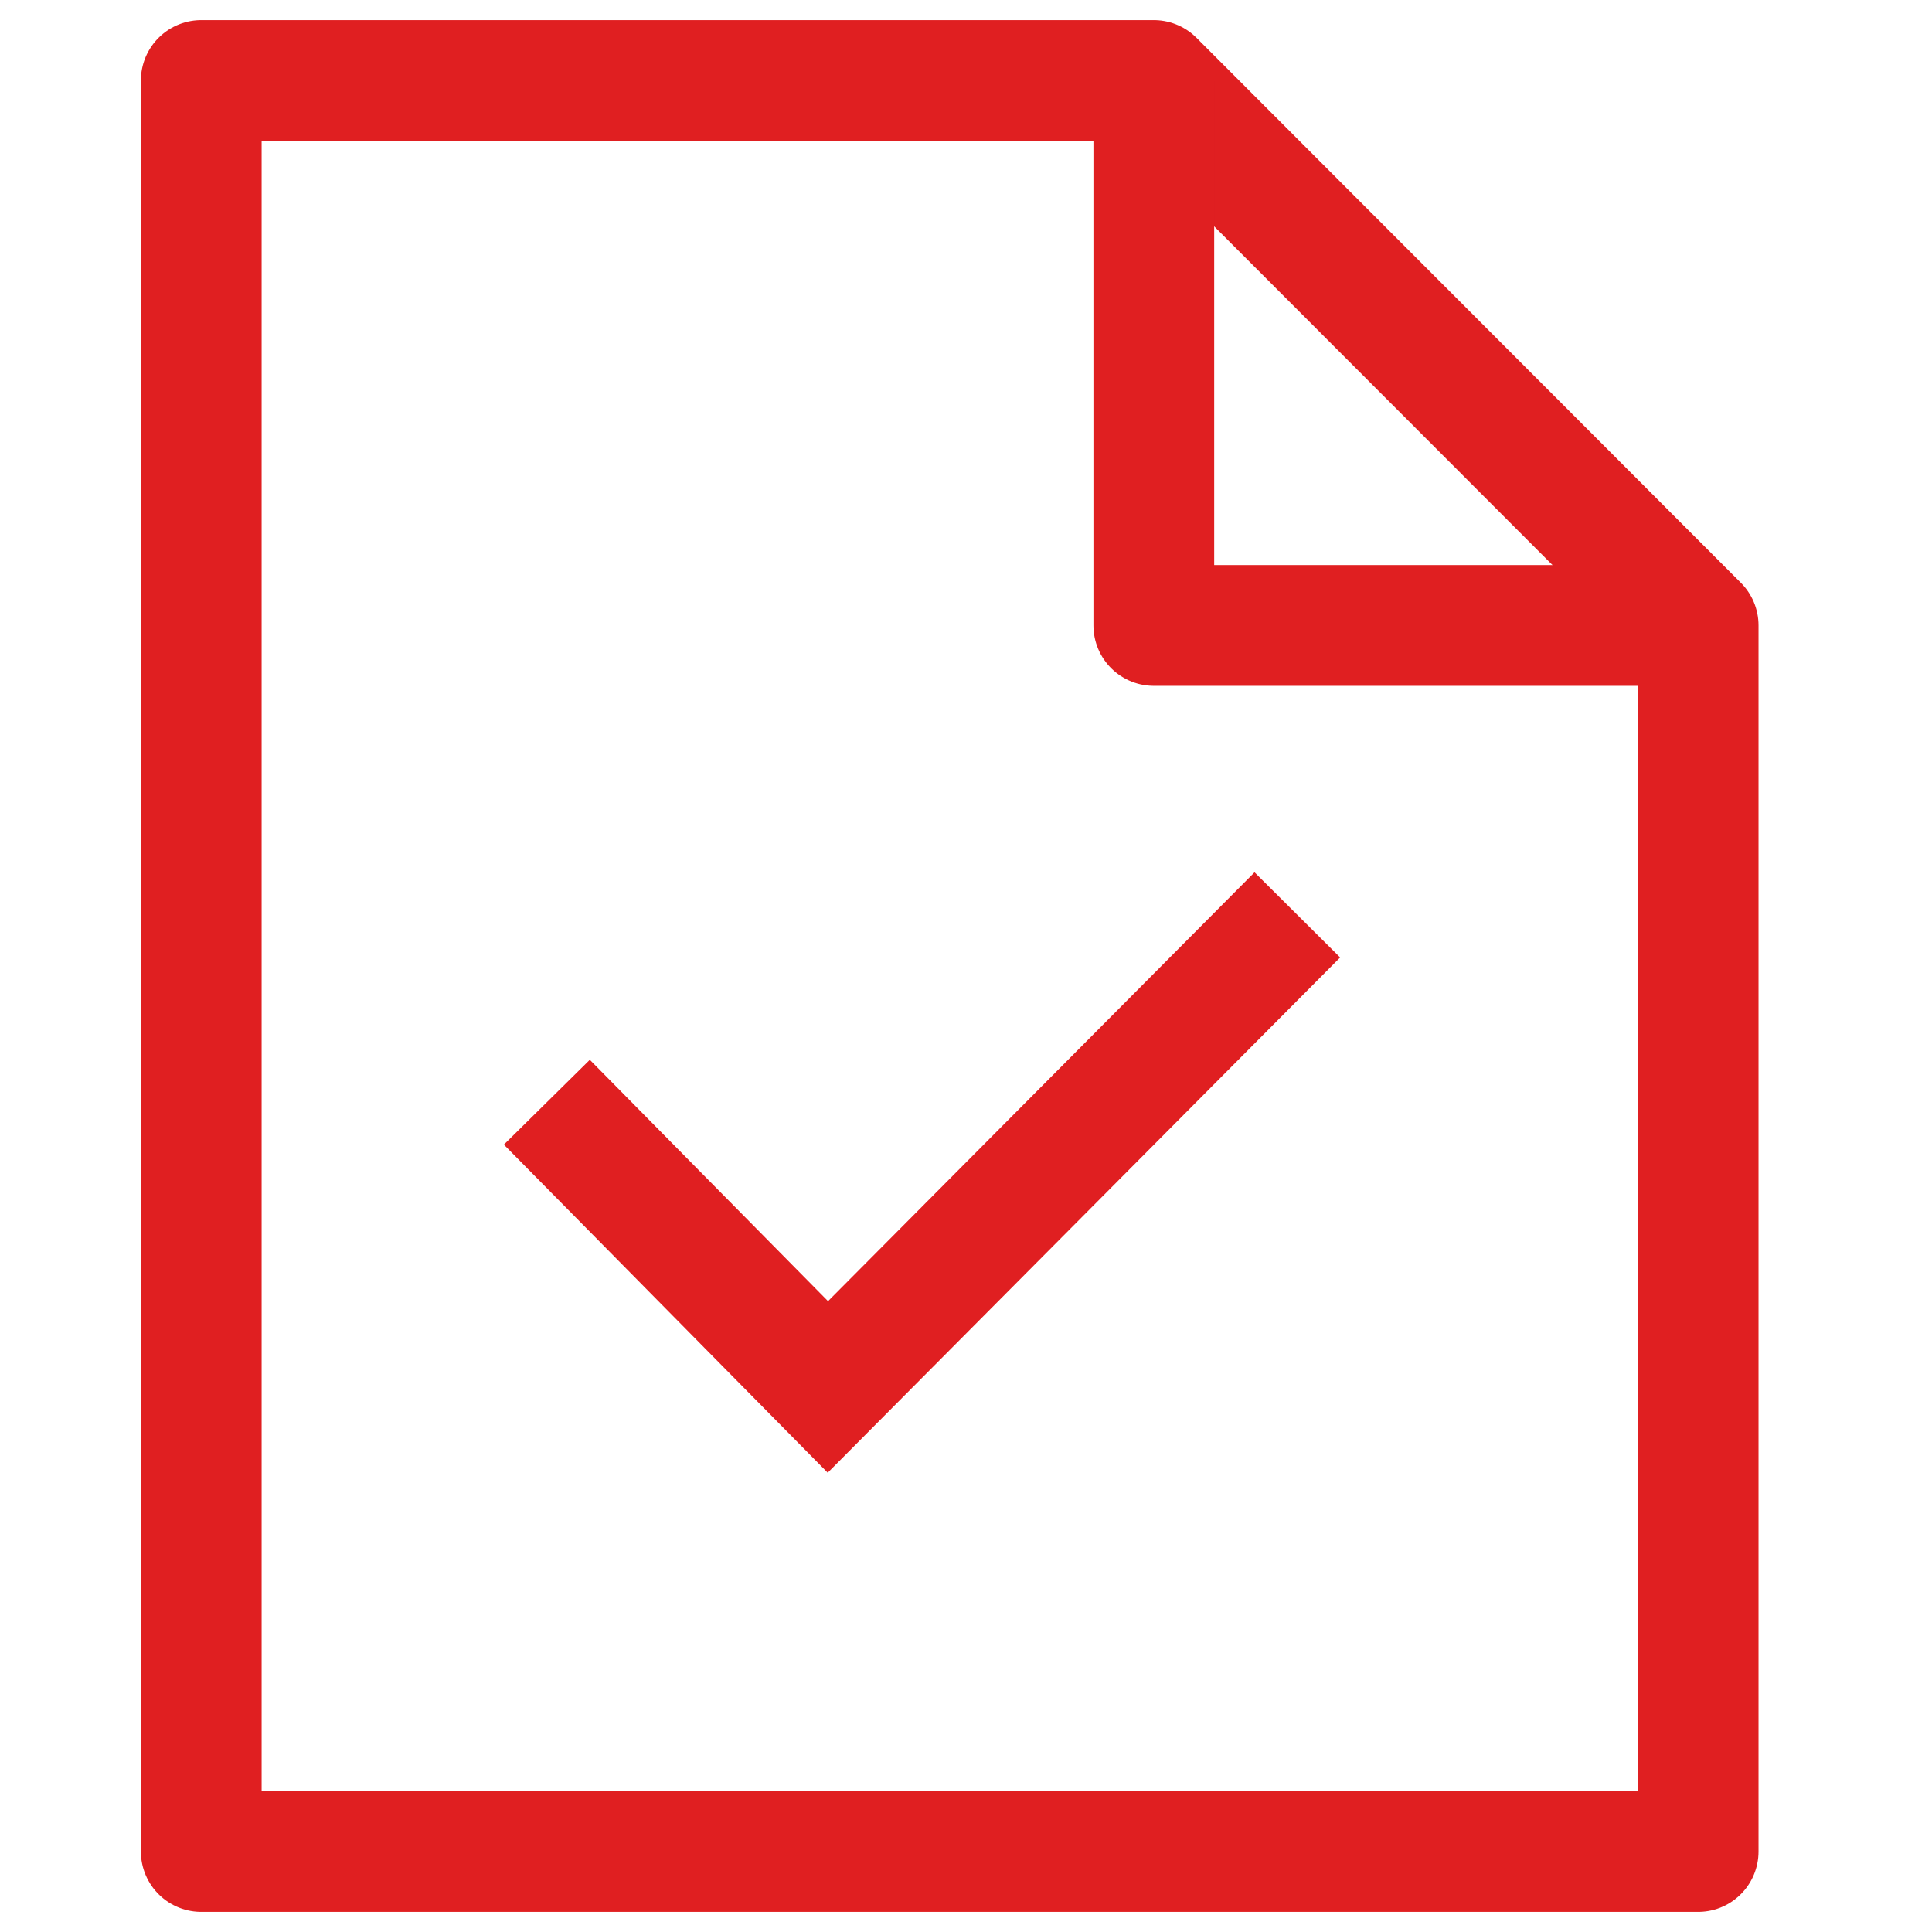 <?xml version="1.0" encoding="UTF-8"?>
<svg xmlns="http://www.w3.org/2000/svg" width="48" height="48" viewBox="0 0 48 48" fill="none">
  <path d="M42.19 15.539V46H5V2H28.666L42.19 15.539Z" stroke="#E01F21" stroke-width="3" stroke-linejoin="round"></path>
  <path d="M42.19 15.539H28.666V2" stroke="#E01F21" stroke-width="3" stroke-linejoin="round"></path>
  <path d="M13.586 27.384L20.568 34.458L32.232 22.73" stroke="#E01F21" stroke-width="3" stroke-miterlimit="10"></path>
</svg>
